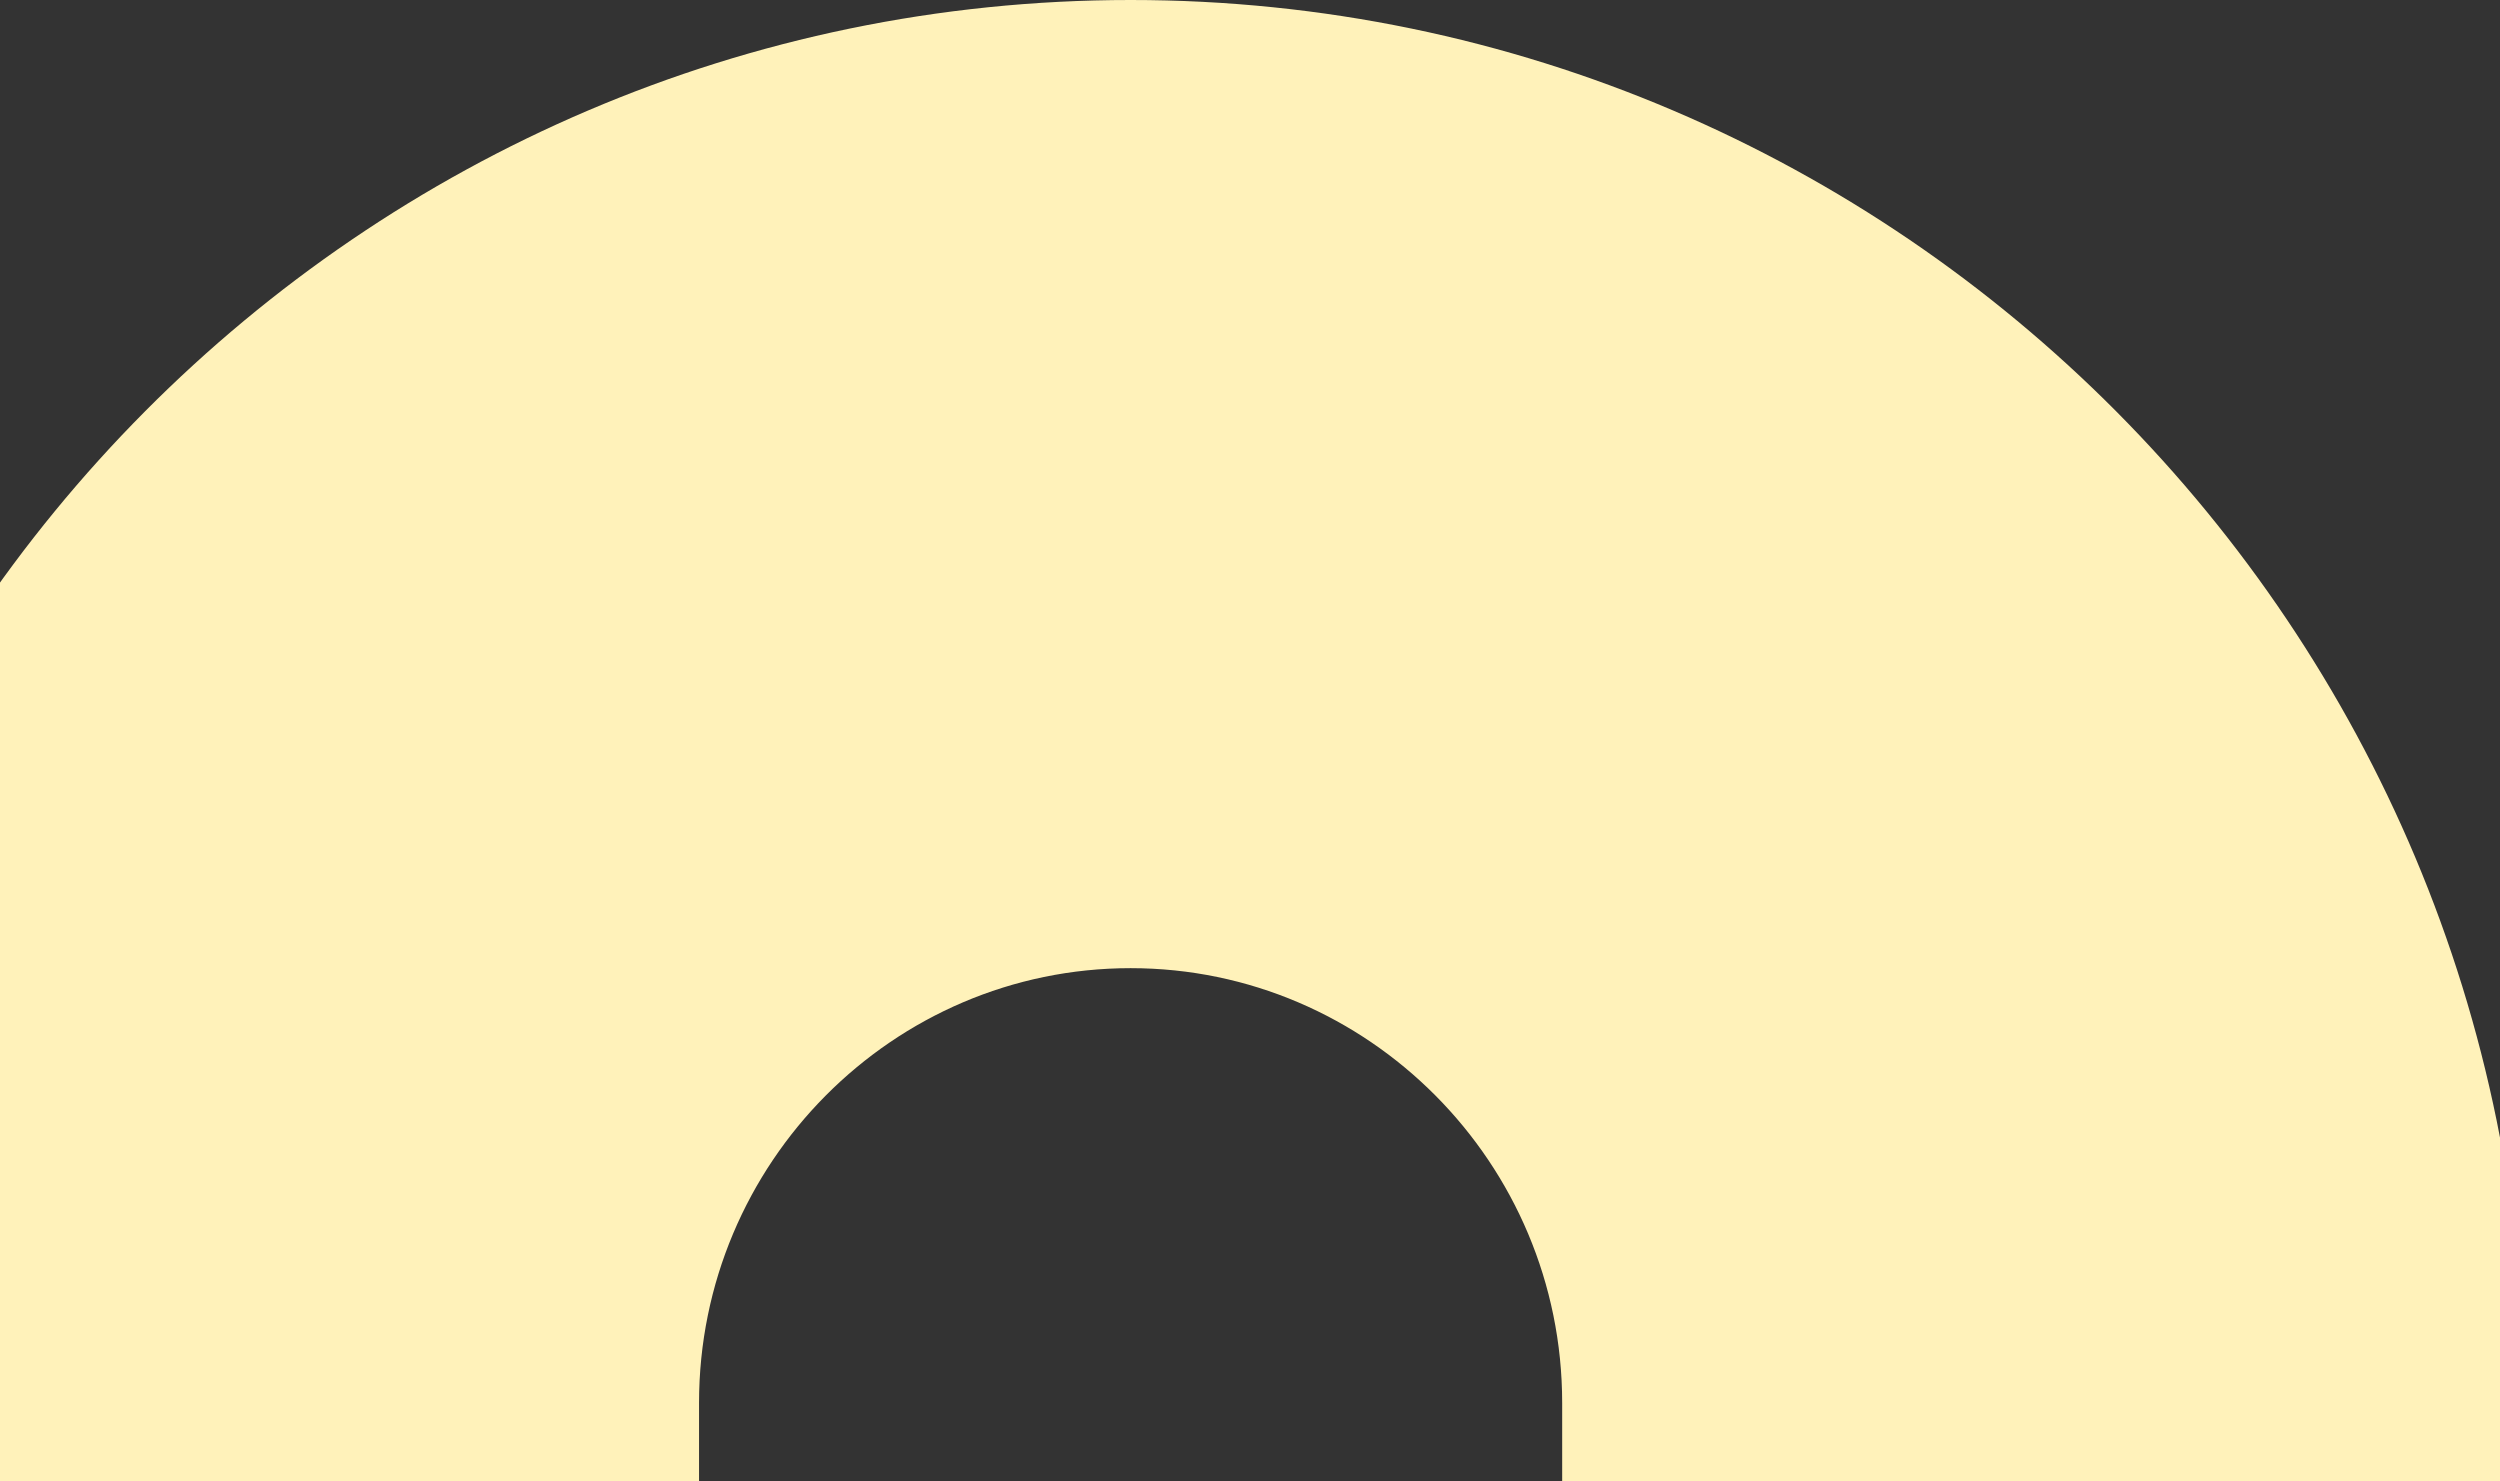 <svg width="324" height="192" viewBox="0 0 324 192" fill="none" xmlns="http://www.w3.org/2000/svg">
<rect x="0" y="0" width="324" height="192" fill="#333333" stroke="none"/>
<path d="M-34.188 181.818L-34.188 344.834L90.595 344.834L90.595 181.818C90.595 150.711 115.746 125.473 146.527 125.473C177.302 125.473 202.458 150.711 202.458 181.818L202.458 344.834L327.242 344.834L327.242 181.818C327.242 81.604 246.237 3.05176e-05 146.527 3.05176e-05C46.816 3.05176e-05 -34.188 81.604 -34.188 181.818Z" fill="#FFF2BA"/>
</svg>
